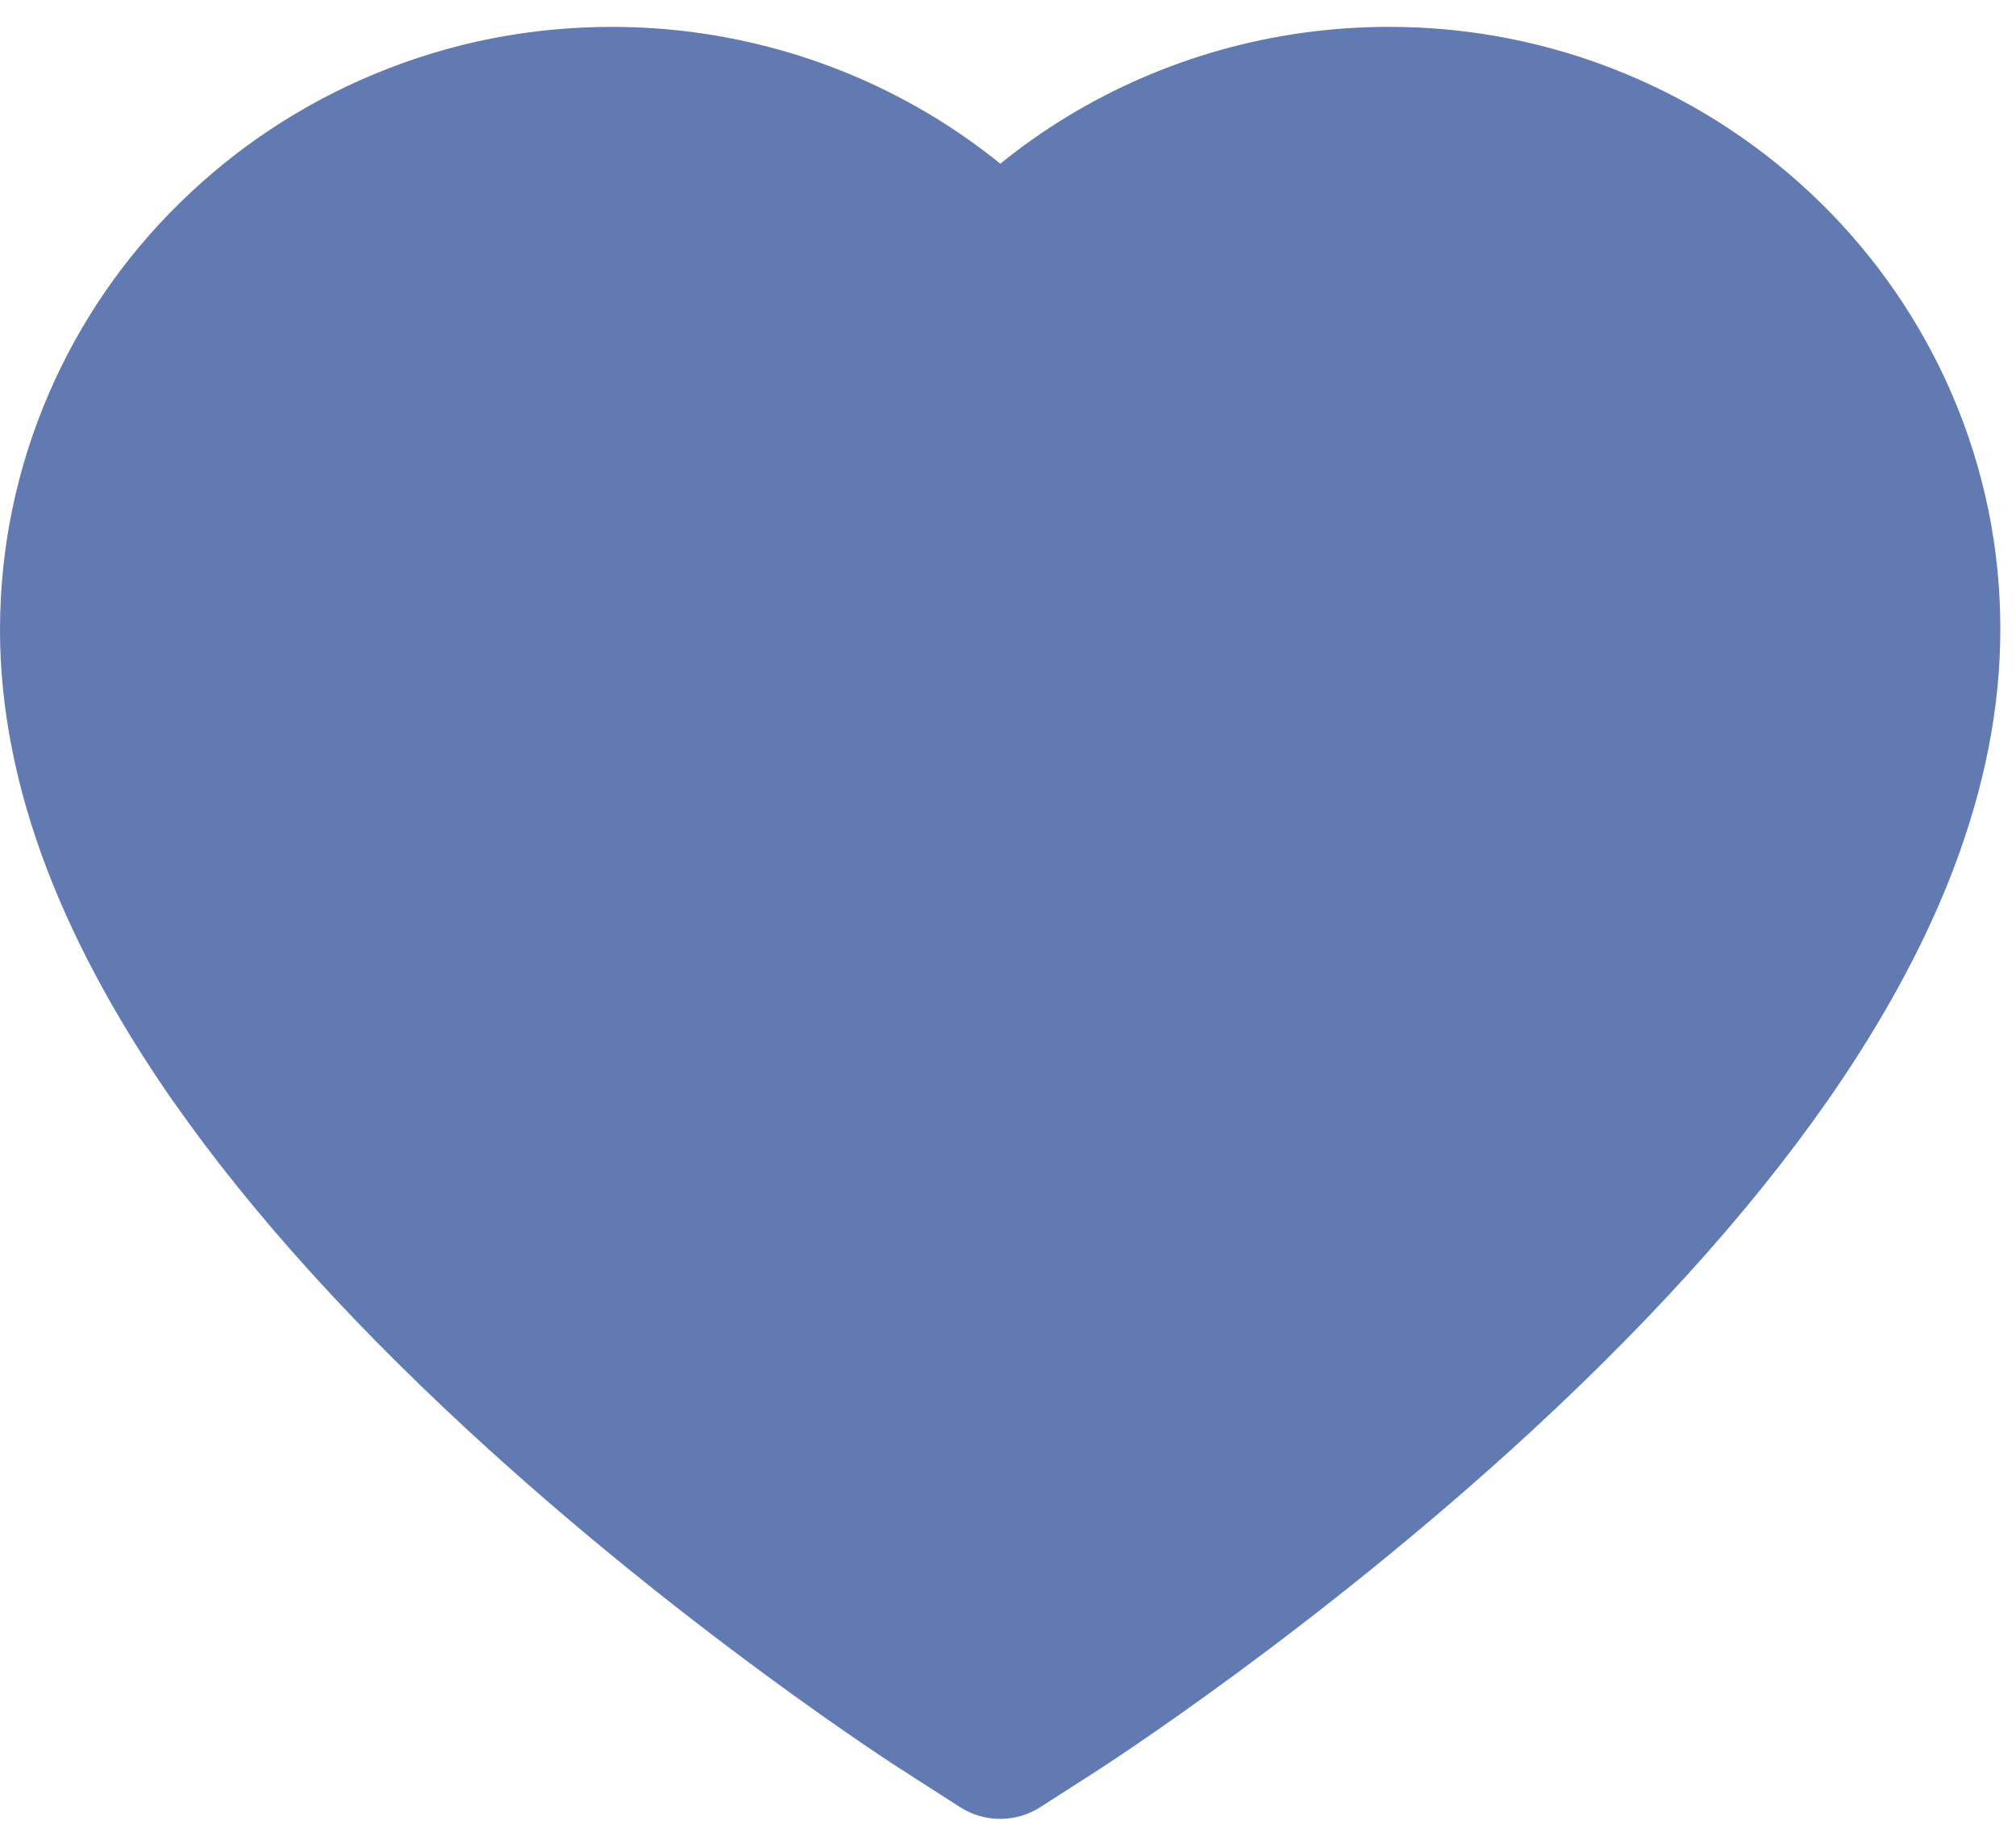 <?xml version="1.0" encoding="UTF-8"?> <svg xmlns="http://www.w3.org/2000/svg" width="45" height="41" viewBox="0 0 45 41" fill="none"><path d="M43.57 8.797C42.877 7.193 41.878 5.739 40.629 4.517C39.379 3.292 37.905 2.318 36.288 1.649C34.61 0.952 32.812 0.596 30.995 0.6C28.447 0.6 25.961 1.298 23.801 2.615C23.284 2.931 22.793 3.277 22.328 3.654C21.863 3.277 21.372 2.931 20.855 2.615C18.694 1.298 16.208 0.6 13.66 0.6C11.825 0.6 10.047 0.951 8.368 1.649C6.745 2.321 5.282 3.287 4.026 4.517C2.775 5.738 1.776 7.192 1.085 8.797C0.367 10.466 0 12.239 0 14.064C0 15.785 0.351 17.578 1.049 19.403C1.633 20.927 2.471 22.509 3.54 24.106C5.236 26.633 7.567 29.269 10.461 31.941C15.257 36.371 20.007 39.43 20.209 39.554L21.434 40.34C21.976 40.686 22.674 40.686 23.217 40.34L24.442 39.554C24.643 39.425 29.388 36.371 34.189 31.941C37.084 29.269 39.415 26.633 41.11 24.106C42.18 22.509 43.022 20.927 43.601 19.403C44.299 17.578 44.65 15.785 44.65 14.064C44.655 12.239 44.288 10.466 43.57 8.797Z" fill="#617AB2"></path></svg> 